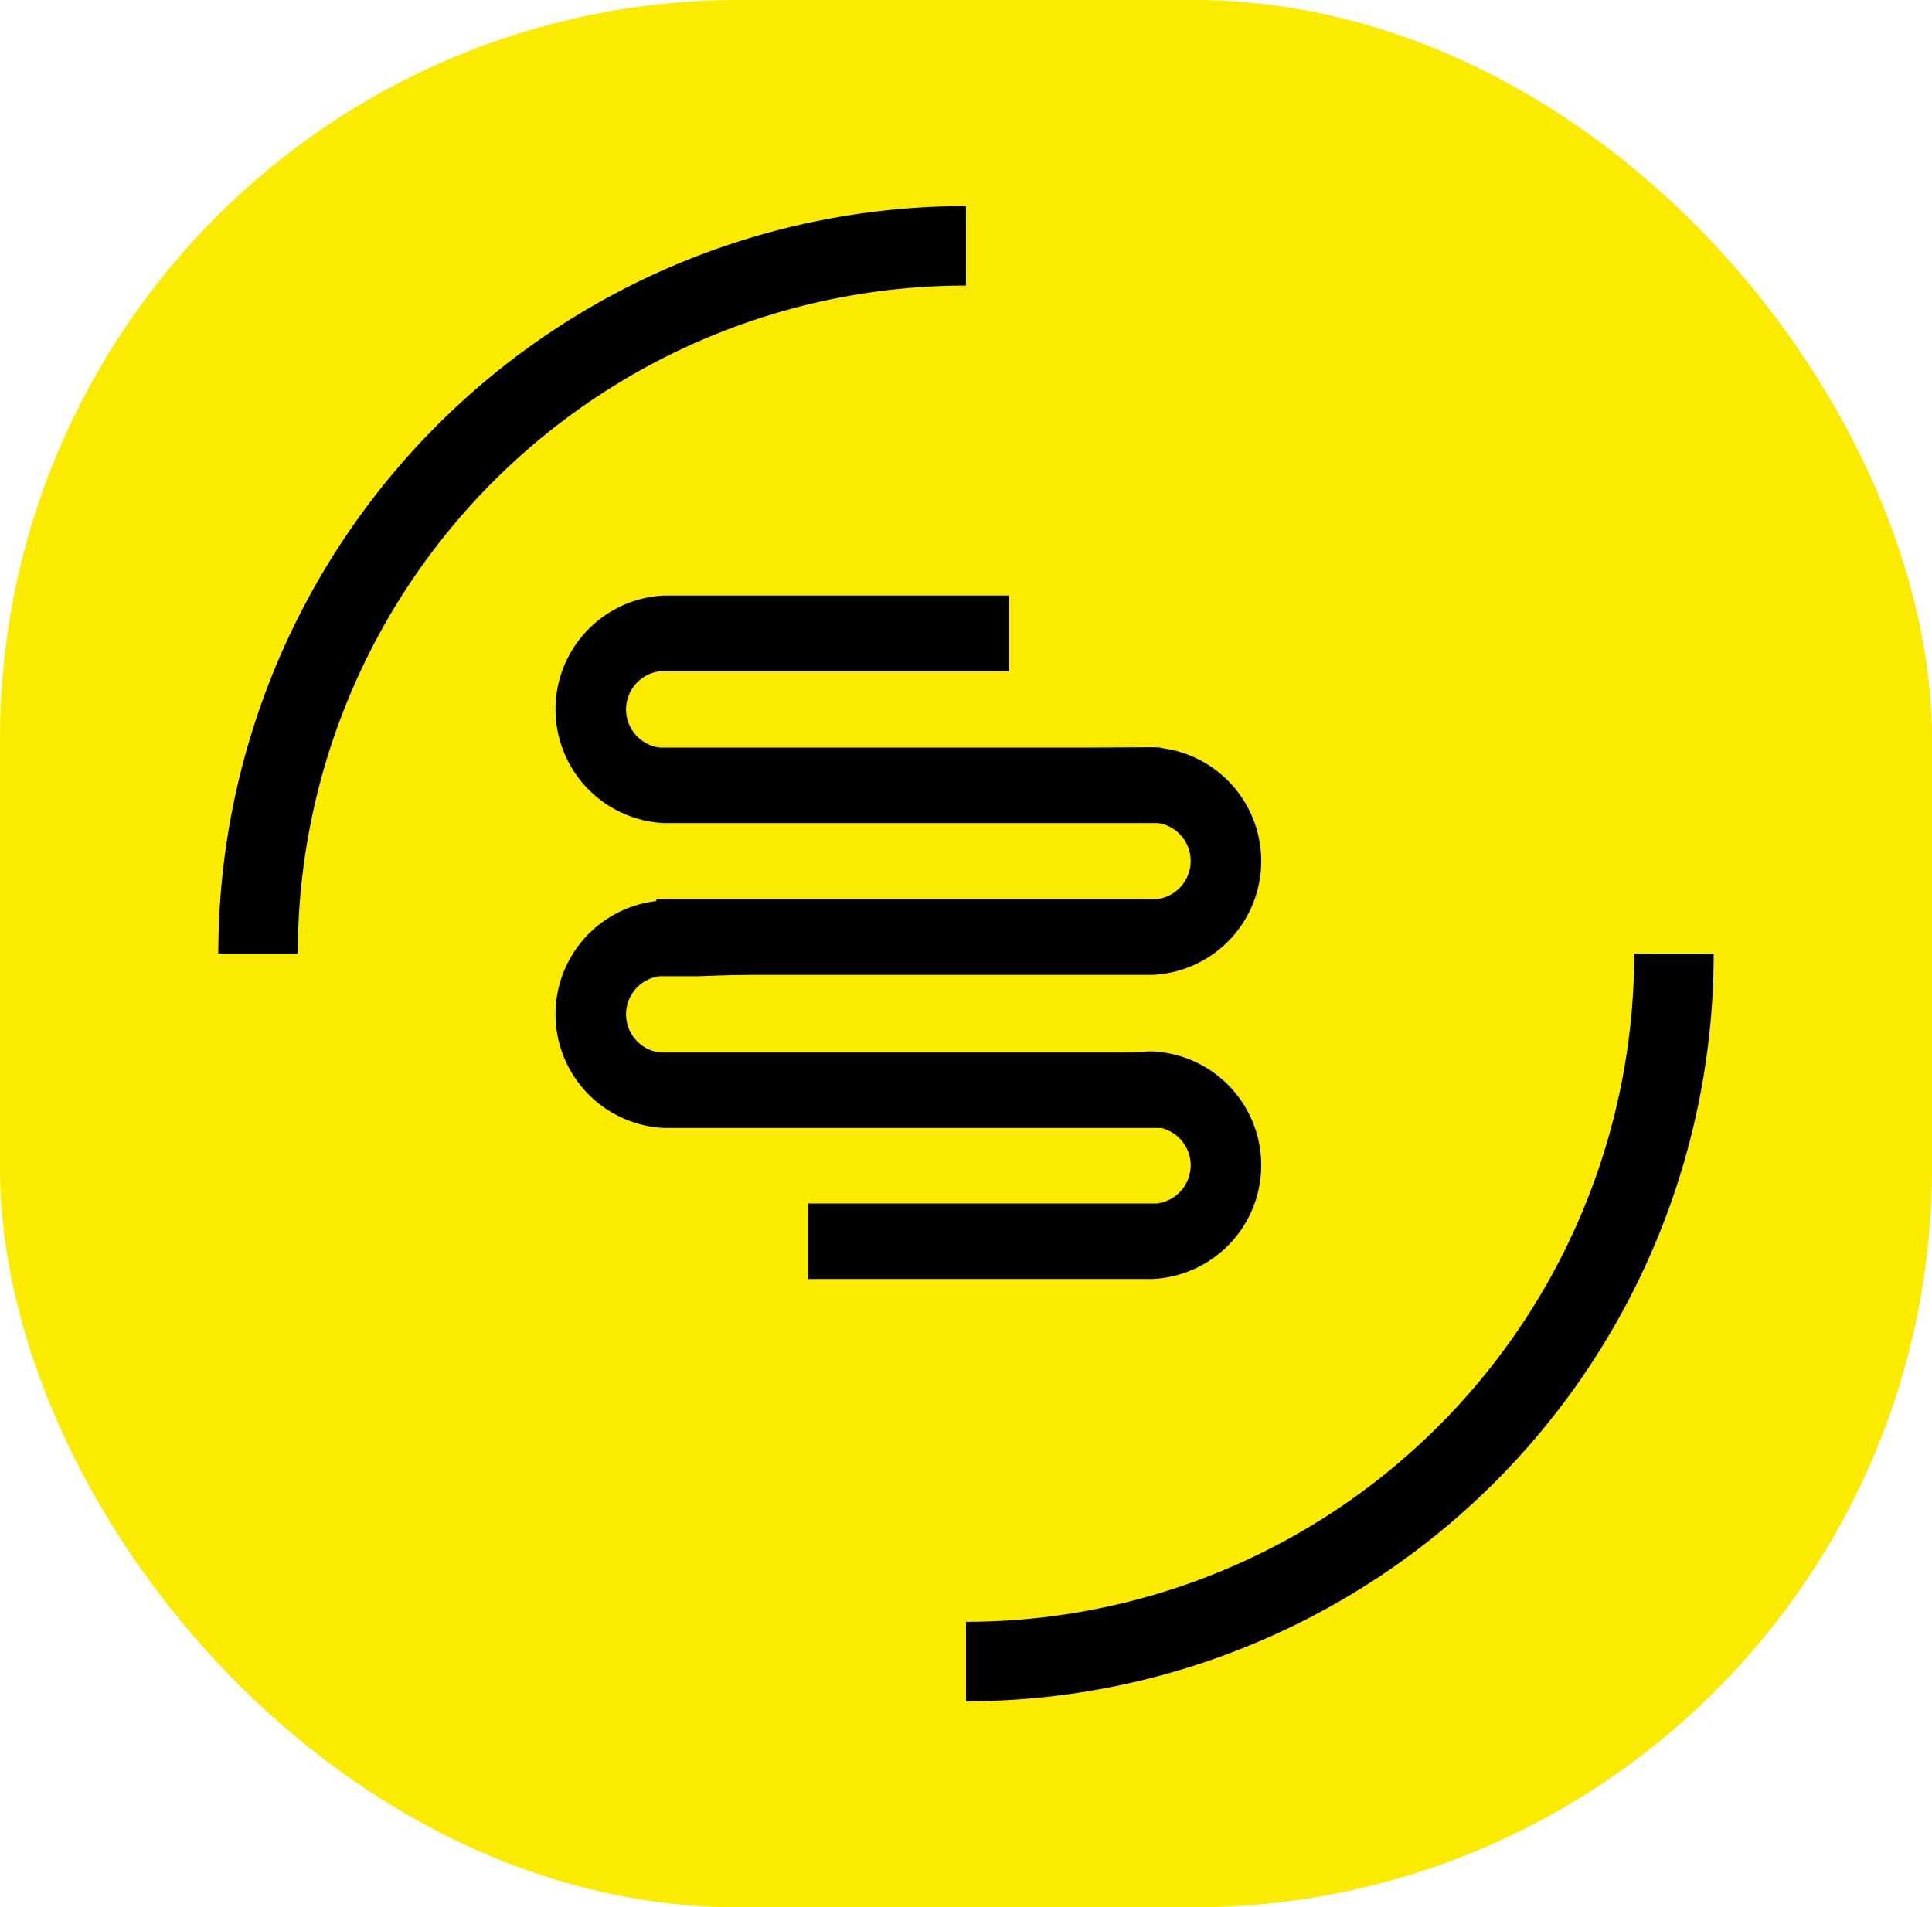 <?xml version="1.0" encoding="UTF-8"?> <svg xmlns="http://www.w3.org/2000/svg" id="Layer_1" data-name="Layer 1" viewBox="0 0 72.92 72"> <defs> <style>.cls-1{fill:#faeb00;}.cls-2{fill:none;stroke:#000;stroke-miterlimit:10;stroke-width:3px;}</style> </defs> <title>Rfb_Guide_</title> <rect class="cls-1" width="72.92" height="72" rx="27.91" ry="27.91"></rect> <path d="M25.25,22.48H38.08v2.86H24.91a1.45,1.45,0,0,0,0,2.88H43.81v2.85H25.06a4.3,4.3,0,0,1,0-8.59h.19"></path> <path d="M43.32,39.69h.19a4.3,4.3,0,0,1,0,8.59h-13V45.43H43.66a1.45,1.45,0,0,0,0-2.88H30.49V40.69l12.83-1"></path> <path d="M43.32,28.21l-12.83.15v2.31l11.71.39h1.46a1.45,1.45,0,0,1,0,2.88H24.77V36.8H43.51a4.3,4.3,0,0,0,0-8.59h-.19"></path> <path d="M25.25,34l12.83.15v2.31l-11.71.39H24.91a1.45,1.45,0,0,0,0,2.88H43.81v2.85H25.06a4.3,4.3,0,0,1,0-8.59h.19"></path> <path class="cls-2" d="M36.46,9.28A26.72,26.72,0,0,0,9.74,36"></path> <path class="cls-2" d="M36.46,62.72A26.72,26.72,0,0,0,63.18,36"></path> </svg> 